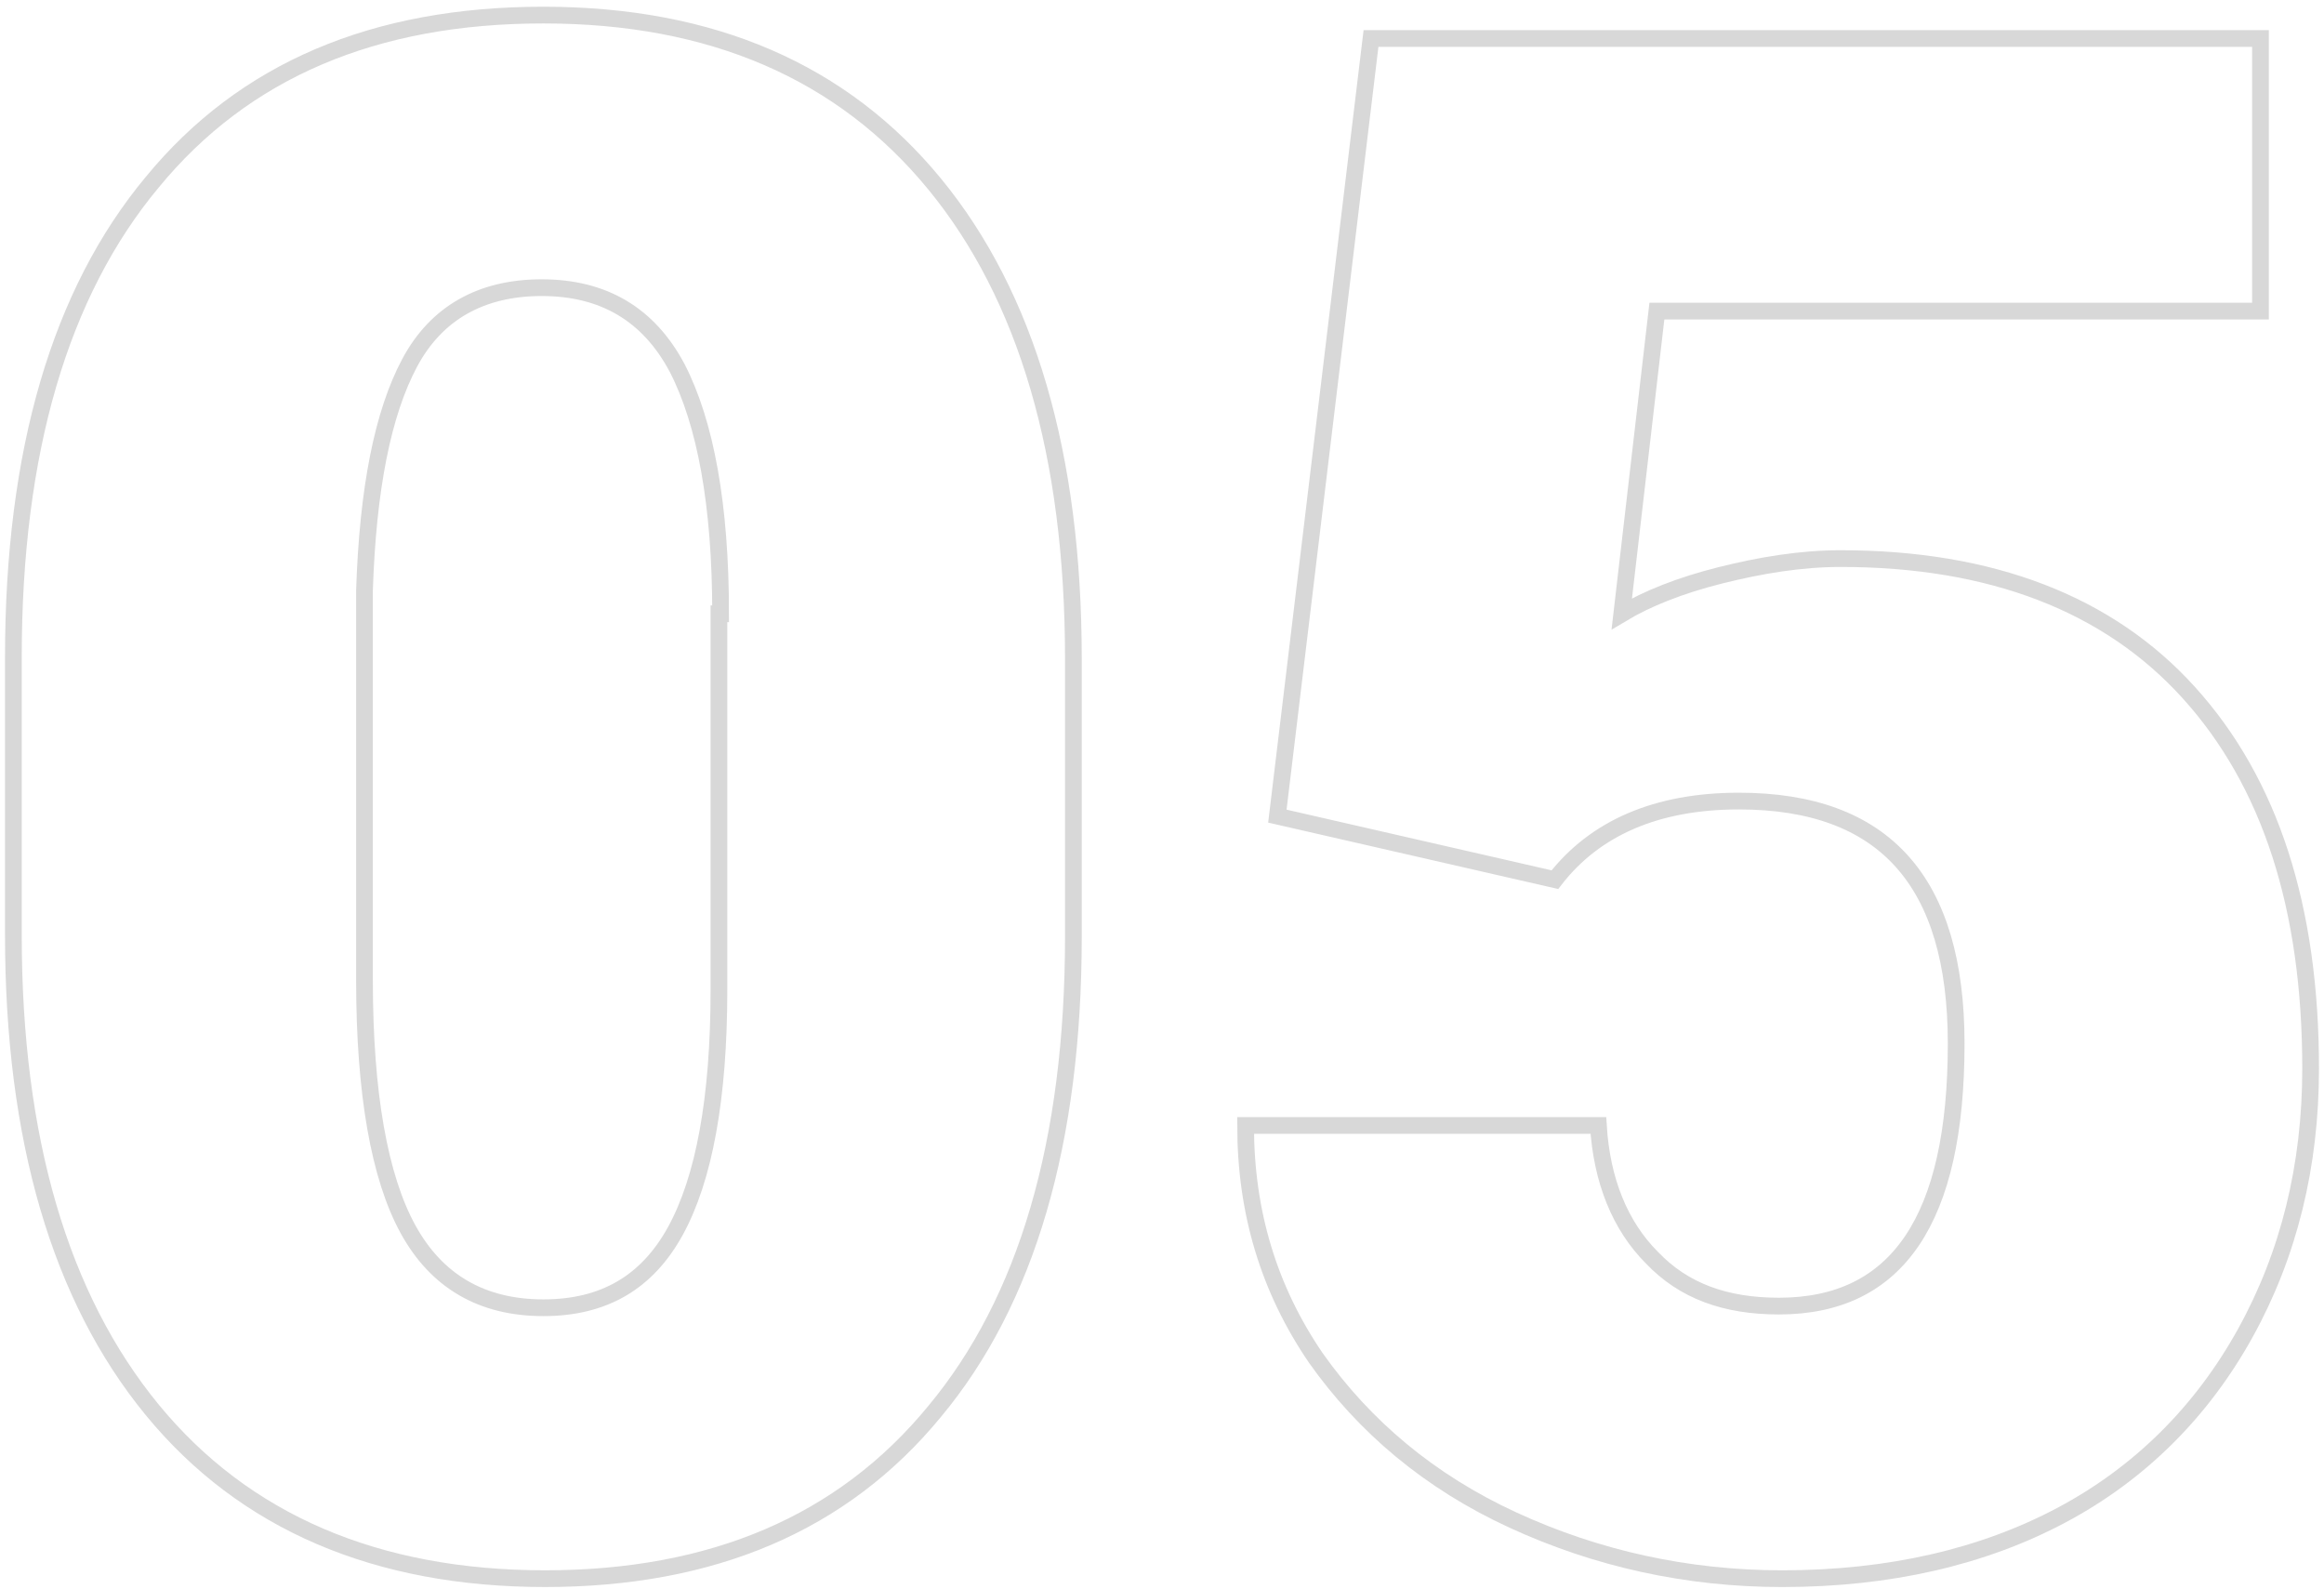 <svg width="139" height="95" viewBox="0 0 139 95" fill="none" xmlns="http://www.w3.org/2000/svg">
<path d="M64.2 56.002C64.2 68.302 61.4 77.802 55.9 84.402C50.4 91.102 42.6 94.402 32.6 94.402C22.5 94.402 14.6 91.002 9.1 84.302C3.6 77.602 0.8 68.102 0.8 55.902V39.302C0.8 27.002 3.6 17.502 9.1 10.902C14.6 4.202 22.4 0.902 32.5 0.902C42.6 0.902 50.4 4.302 55.9 11.002C61.4 17.702 64.2 27.202 64.2 39.402V56.002ZM43.1 36.702C43.1 30.202 42.2 25.302 40.5 22.002C38.8 18.802 36.1 17.202 32.4 17.202C28.8 17.202 26.1 18.702 24.5 21.702C22.9 24.702 22 29.202 21.8 35.302V58.602C21.8 65.402 22.7 70.402 24.4 73.502C26.1 76.602 28.8 78.202 32.5 78.202C36.1 78.202 38.7 76.702 40.4 73.602C42.1 70.502 43 65.702 43 59.202V36.702H43.1Z" stroke="#D8D8D8" stroke-miterlimit="10"/>
<path d="M76.4 48.803L82 2.303H135.2V18.603H99.1L97 36.703C98.5 35.803 100.5 35.003 102.9 34.403C105.3 33.803 107.7 33.403 110.1 33.403C119.1 33.403 126.1 36.103 130.9 41.403C135.8 46.803 138.2 54.303 138.2 63.903C138.2 69.703 136.9 75.003 134.3 79.703C131.7 84.403 128 88.103 123.3 90.603C118.6 93.103 113 94.403 106.6 94.403C100.9 94.403 95.5 93.203 90.5 90.903C85.5 88.603 81.6 85.303 78.7 81.203C75.9 77.103 74.5 72.503 74.5 67.303H95.6C95.8 70.603 96.9 73.303 98.8 75.203C100.7 77.203 103.2 78.103 106.4 78.103C113.5 78.103 117 72.903 117 62.403C117 52.703 112.7 47.903 104 47.903C99.1 47.903 95.4 49.503 93 52.603L76.4 48.803Z" stroke="#D8D8D8" stroke-miterlimit="10"/>
</svg>

